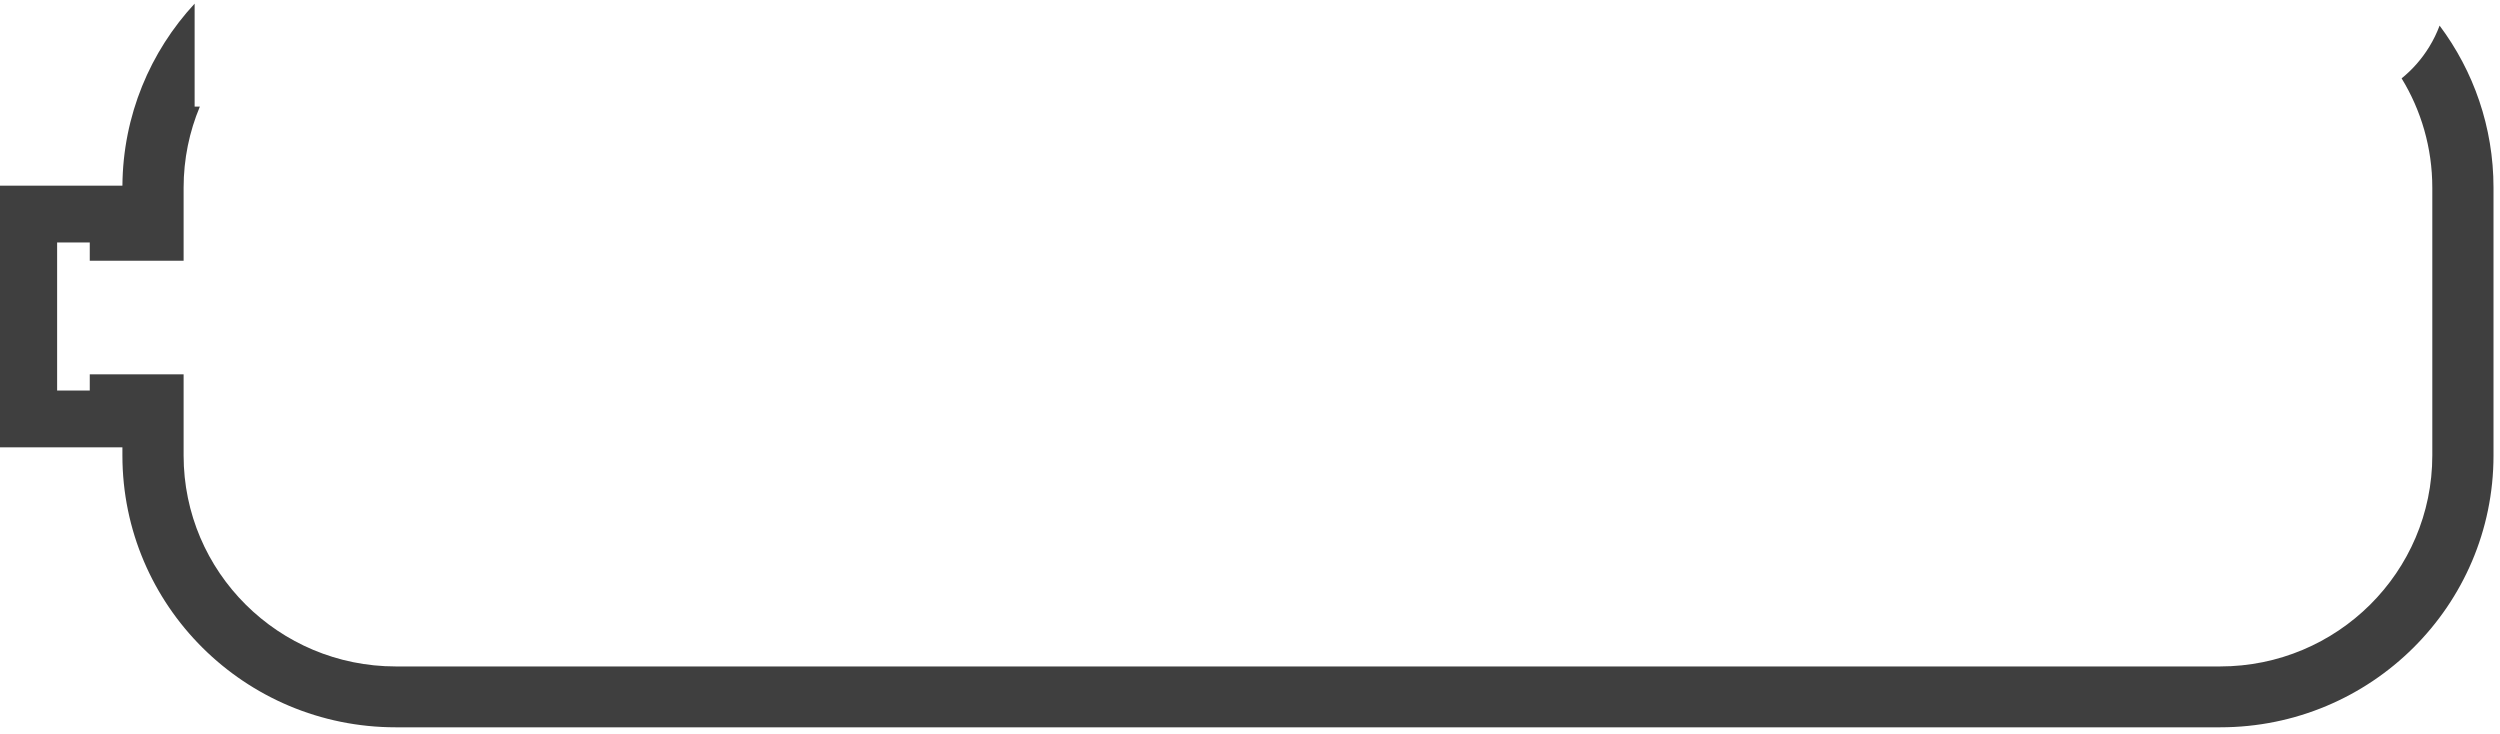 <?xml version="1.0" encoding="UTF-8"?> <svg xmlns="http://www.w3.org/2000/svg" width="293" height="86" viewBox="0 0 293 86" fill="none"> <path d="M23.425 12.49H22.81V0.426C17.605 6.047 14.407 13.533 14.347 21.762H0V52.431H14.346V53.382C14.346 70.976 28.69 85.24 46.385 85.24H260.199C277.894 85.24 292.239 70.976 292.239 53.382V22C292.239 14.88 289.89 8.306 285.921 3.002C285.599 3.865 285.195 4.692 284.709 5.485C283.839 6.906 282.758 8.139 281.47 9.185C283.752 12.922 285.066 17.308 285.066 22V53.382C285.066 67.037 273.933 78.107 260.199 78.107H46.385C32.652 78.107 21.519 67.037 21.519 53.382V43.872H14.346H10.52V45.774H6.695V28.419H10.52V30.558H21.519V22C21.519 18.63 22.197 15.417 23.425 12.49Z" fill="#3F3F3F"></path> </svg> 